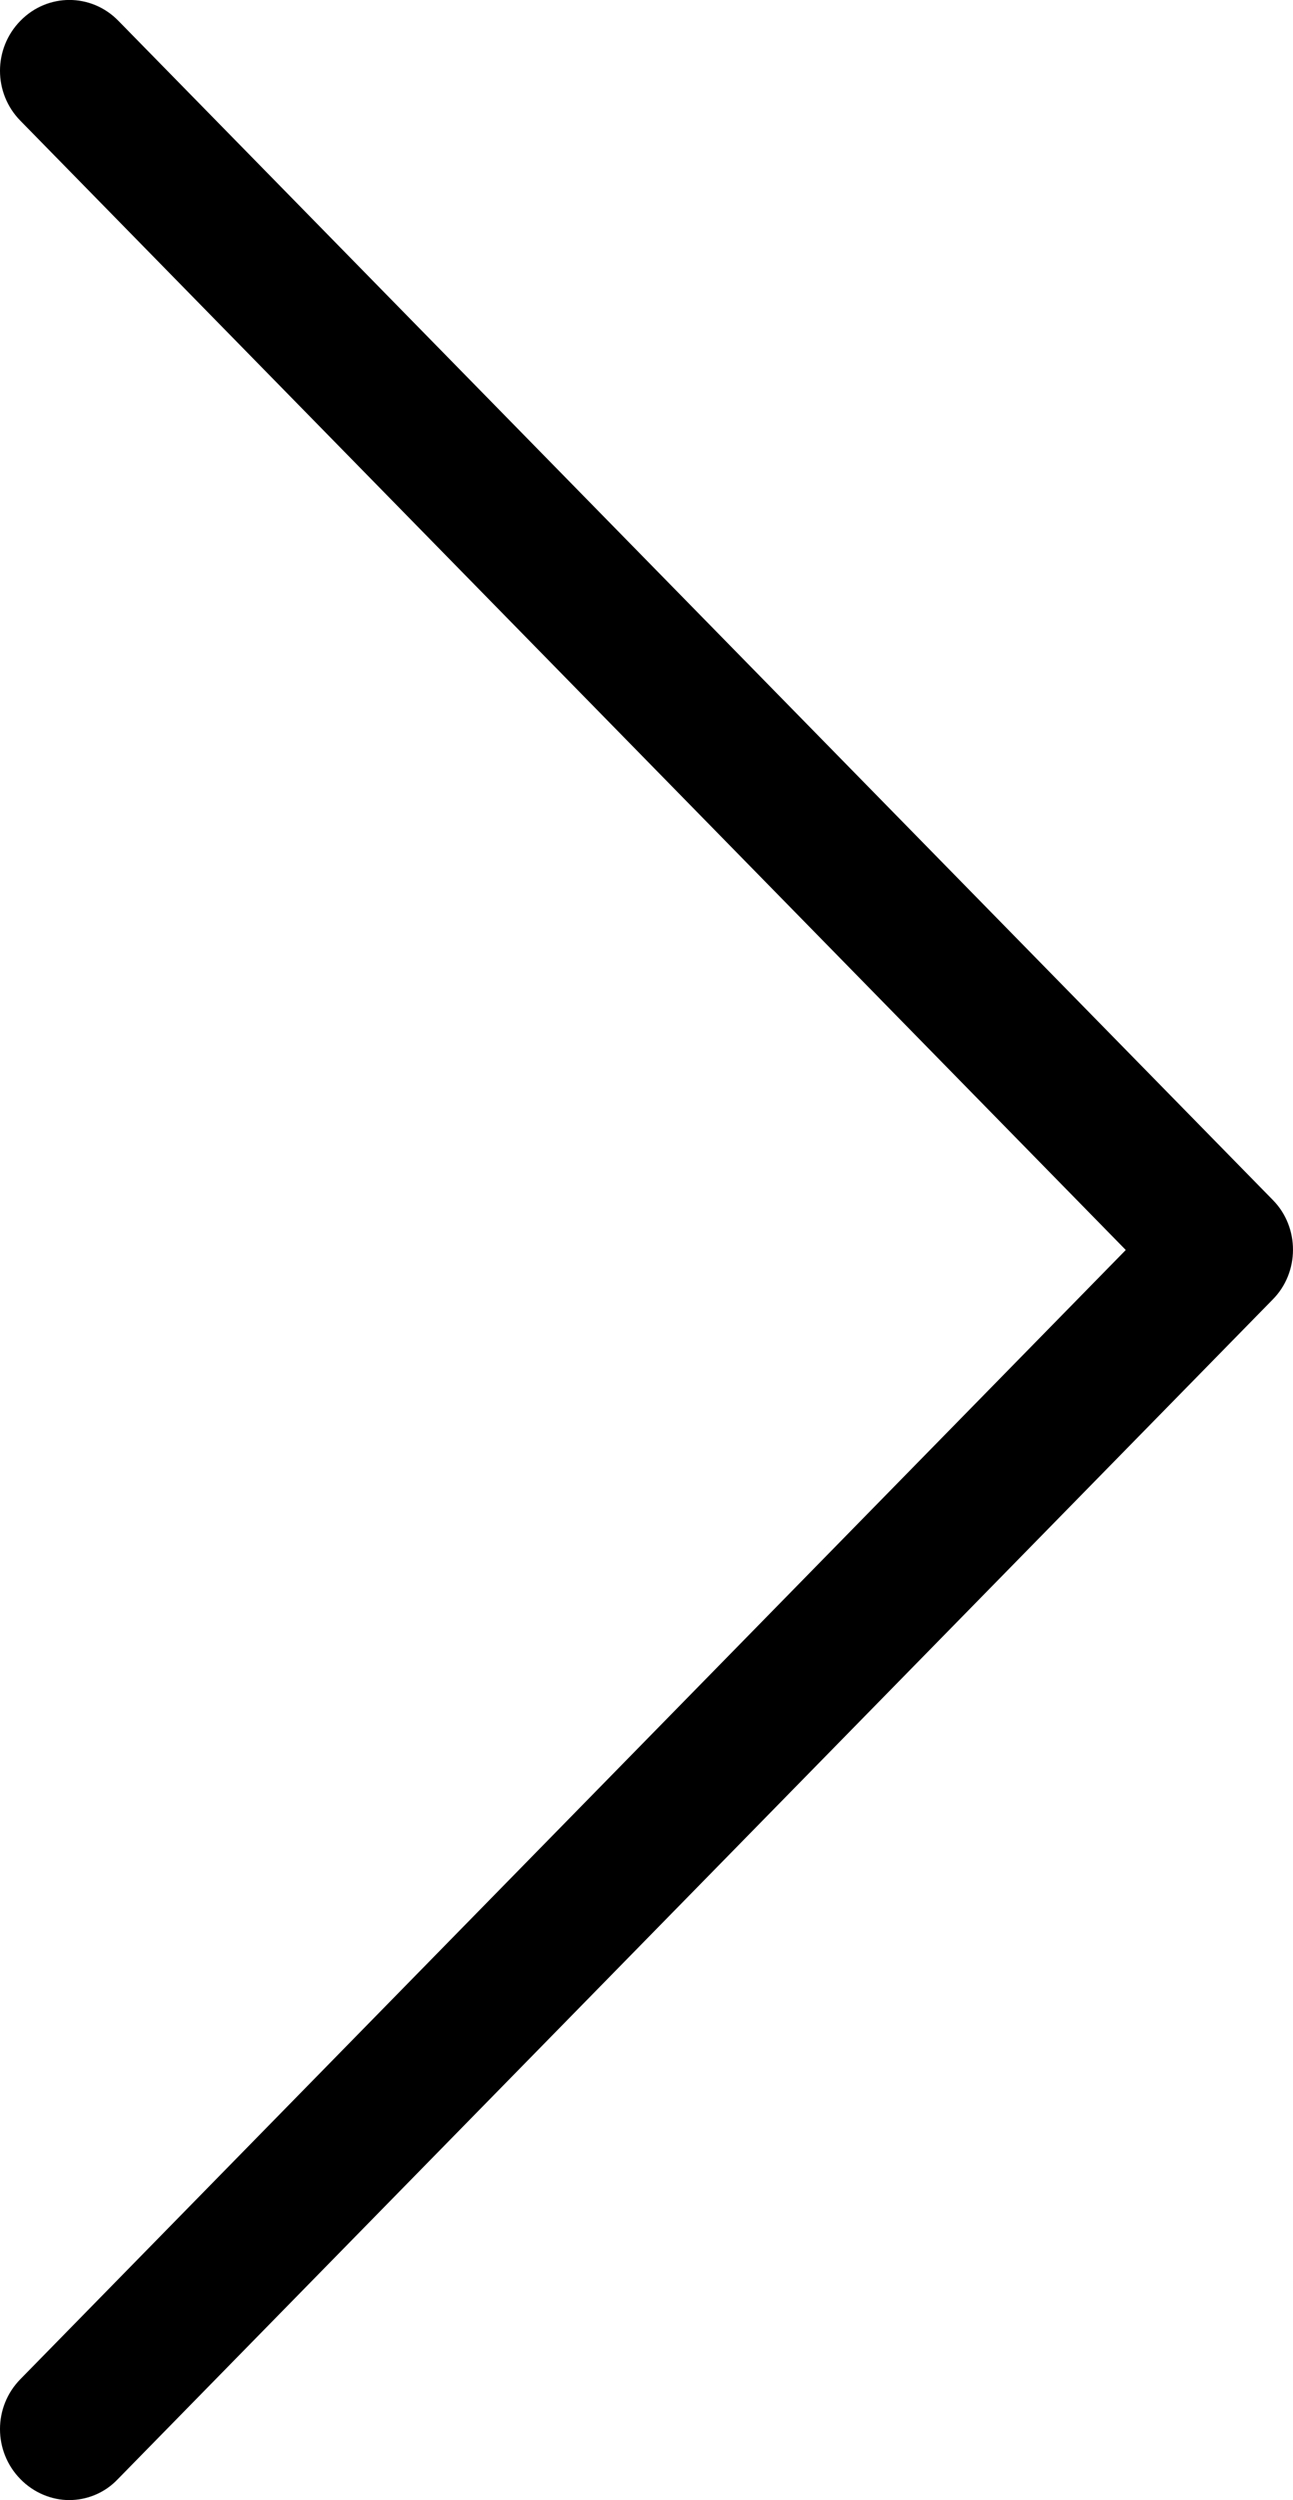 <svg 
 xmlns="http://www.w3.org/2000/svg"
 xmlns:xlink="http://www.w3.org/1999/xlink"
 width="15px" height="29px">
<path fill-rule="evenodd"  fill="currentColor"
 d="M14.768,13.921 L1.373,0.241 C1.058,-0.081 0.552,-0.081 0.237,0.241 C-0.079,0.563 -0.079,1.080 0.237,1.401 L13.060,14.499 L0.237,27.596 C-0.079,27.917 -0.079,28.434 0.237,28.756 C0.391,28.914 0.600,28.999 0.802,28.999 C1.004,28.999 1.212,28.920 1.367,28.756 L14.762,15.076 C15.078,14.760 15.078,14.237 14.768,13.921 Z"/>
</svg>
